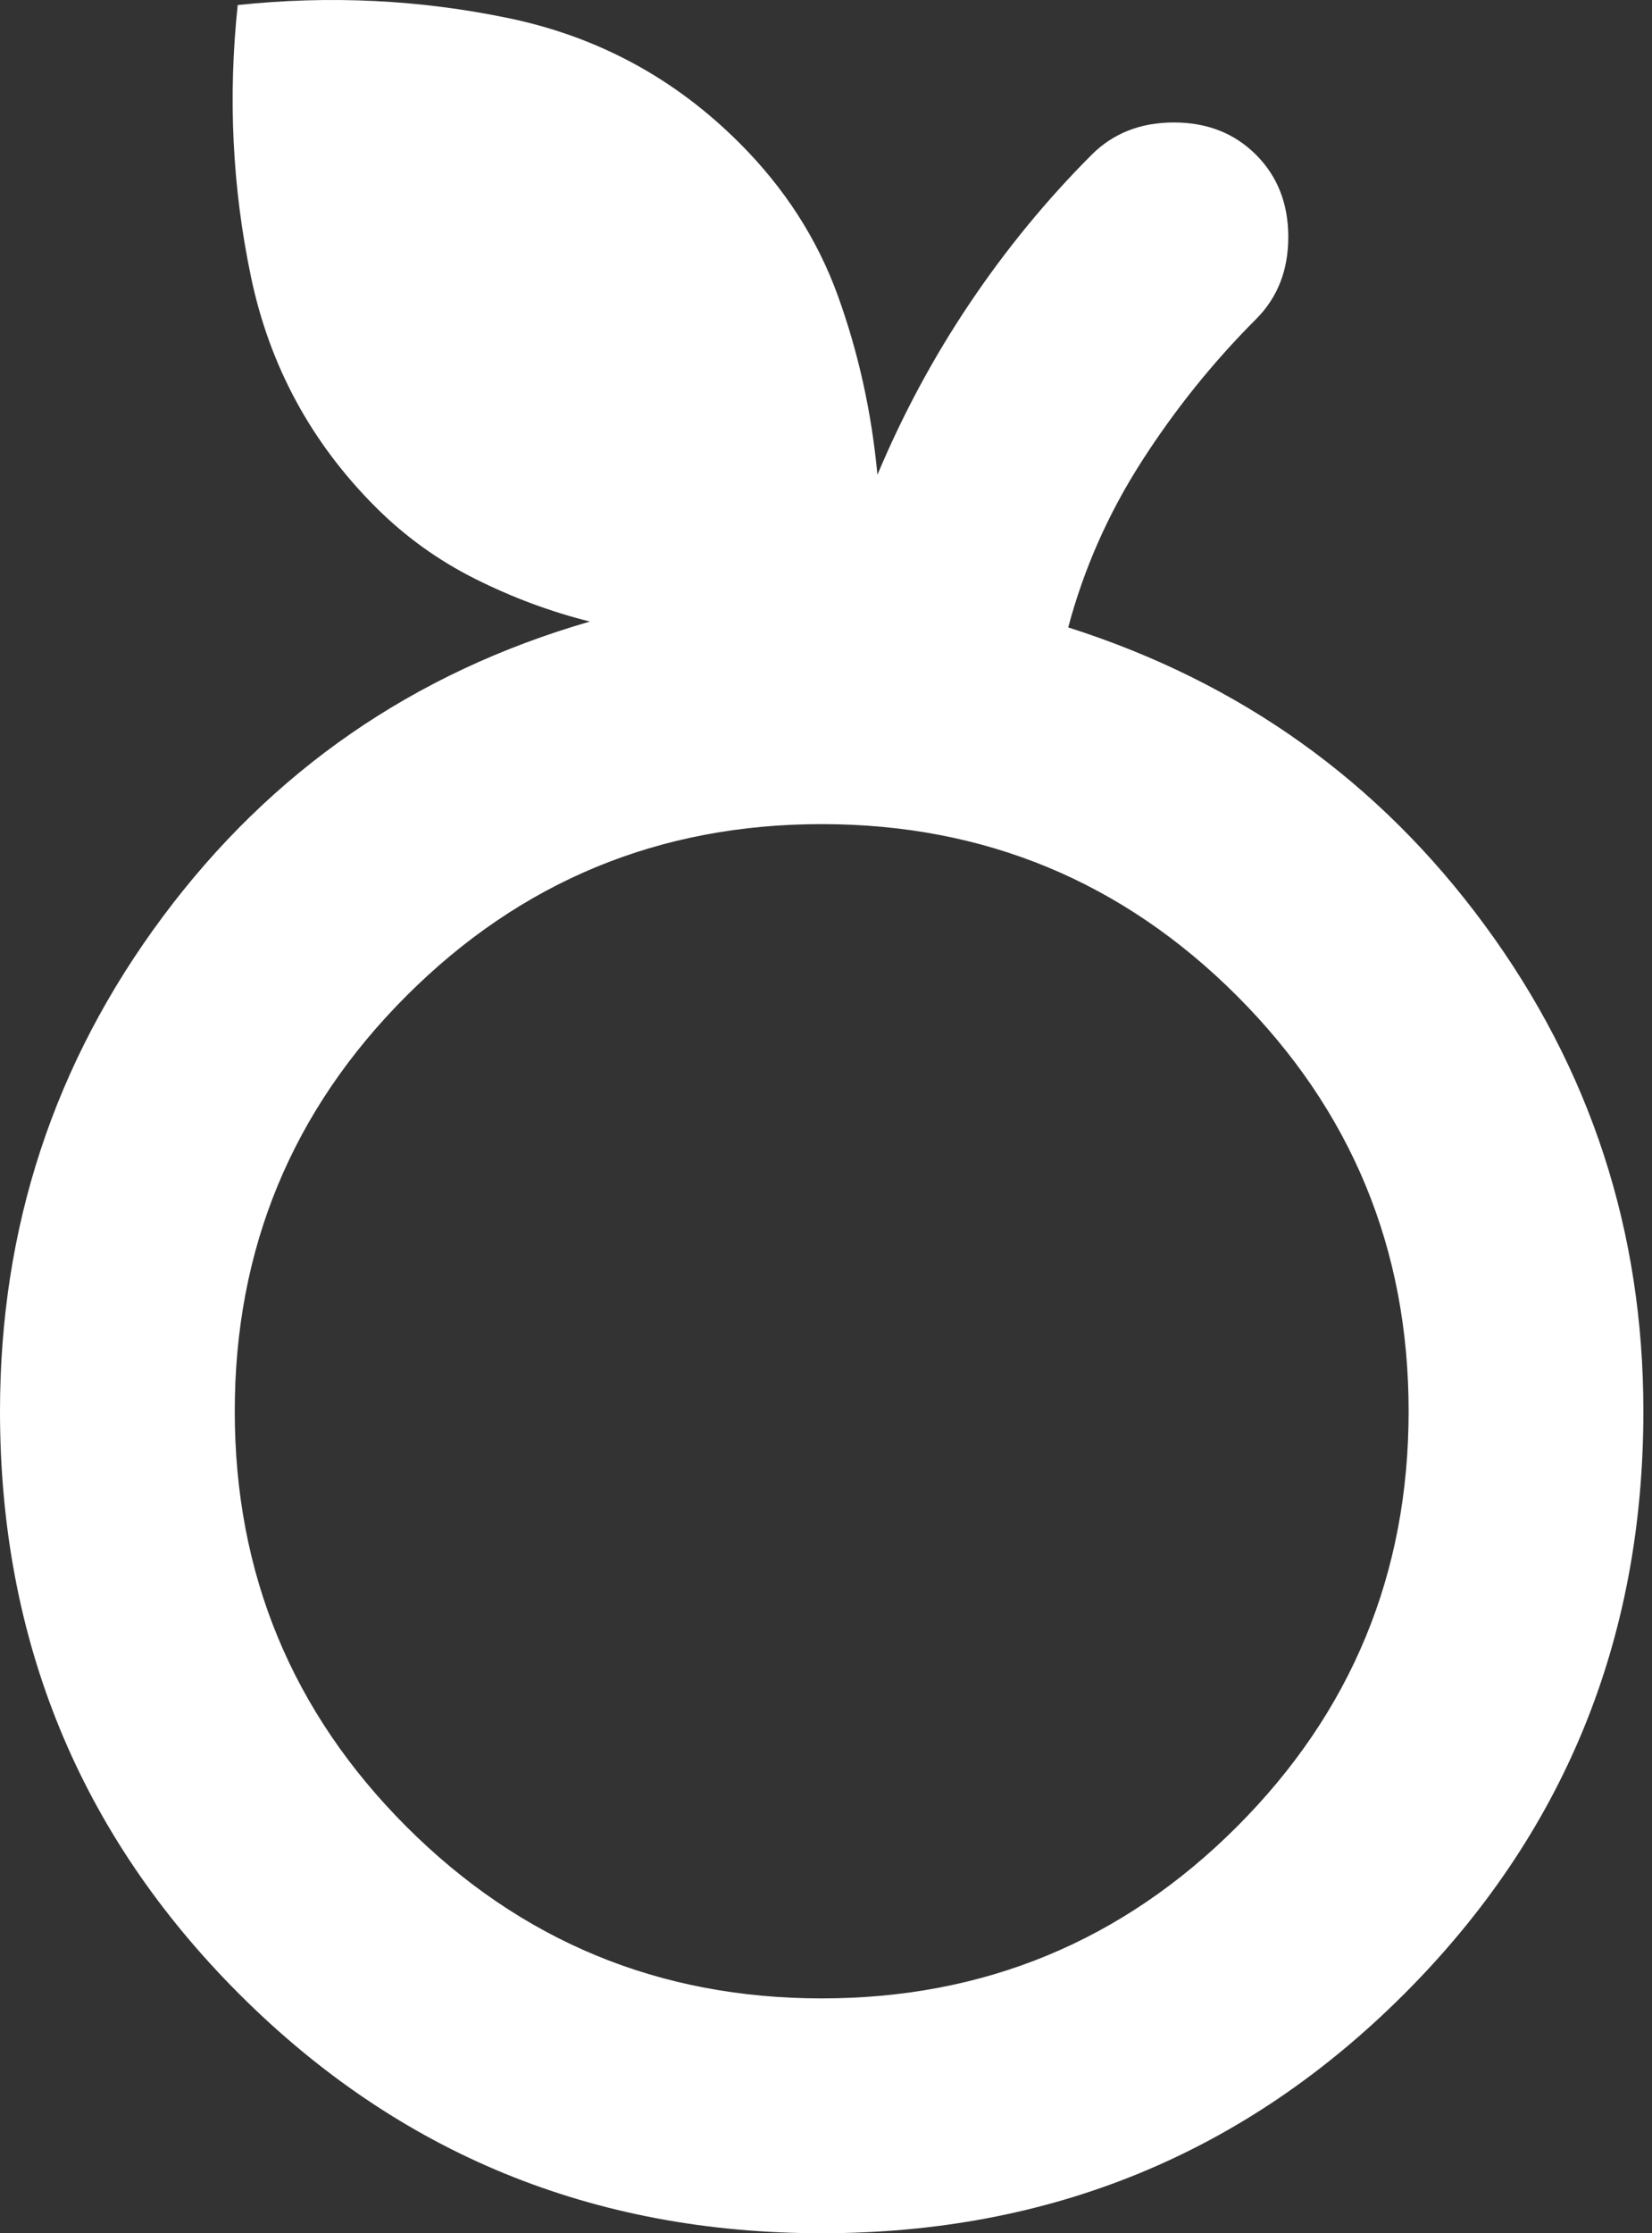 <?xml version="1.0" encoding="UTF-8"?>
<svg xmlns="http://www.w3.org/2000/svg" width="37" height="50" viewBox="0 0 37 50" fill="none">
  <rect x="0" y="0" width="37" height="50" fill="#333333" stroke="none"/>
  <path d="M18.404 50C13.277 50 8.928 48.214 5.357 44.643C1.786 41.072 0 36.723 0 31.596C0 27.477 1.216 23.786 3.648 20.522C6.08 17.257 9.268 15.055 13.211 13.916C12.335 13.697 11.48 13.379 10.648 12.963C9.815 12.547 9.07 12.01 8.413 11.353C6.967 9.907 6.036 8.187 5.62 6.193C5.203 4.199 5.105 2.173 5.324 0.113C7.383 -0.106 9.41 -0.007 11.404 0.409C13.397 0.826 15.117 1.756 16.563 3.203C17.571 4.21 18.305 5.349 18.765 6.62C19.225 7.891 19.521 9.227 19.652 10.63C20.222 9.271 20.912 7.99 21.723 6.785C22.533 5.58 23.443 4.473 24.45 3.465C24.932 2.983 25.546 2.742 26.291 2.742C27.036 2.742 27.649 2.983 28.131 3.465C28.613 3.947 28.854 4.561 28.854 5.306C28.854 6.051 28.613 6.664 28.131 7.146C27.167 8.11 26.313 9.173 25.568 10.334C24.823 11.495 24.275 12.733 23.925 14.047C27.78 15.274 30.892 17.498 33.258 20.719C35.624 23.939 36.807 27.565 36.807 31.596C36.807 36.723 35.022 41.072 31.45 44.643C27.879 48.214 23.53 50 18.404 50ZM18.404 44.742C22.04 44.742 25.14 43.46 27.704 40.897C30.267 38.333 31.549 35.233 31.549 31.596C31.549 27.96 30.267 24.859 27.704 22.296C25.14 19.733 22.04 18.451 18.404 18.451C14.767 18.451 11.667 19.733 9.103 22.296C6.54 24.859 5.258 27.96 5.258 31.596C5.258 35.233 6.54 38.333 9.103 40.897C11.667 43.46 14.767 44.742 18.404 44.742Z" fill="white"></path>
</svg>
